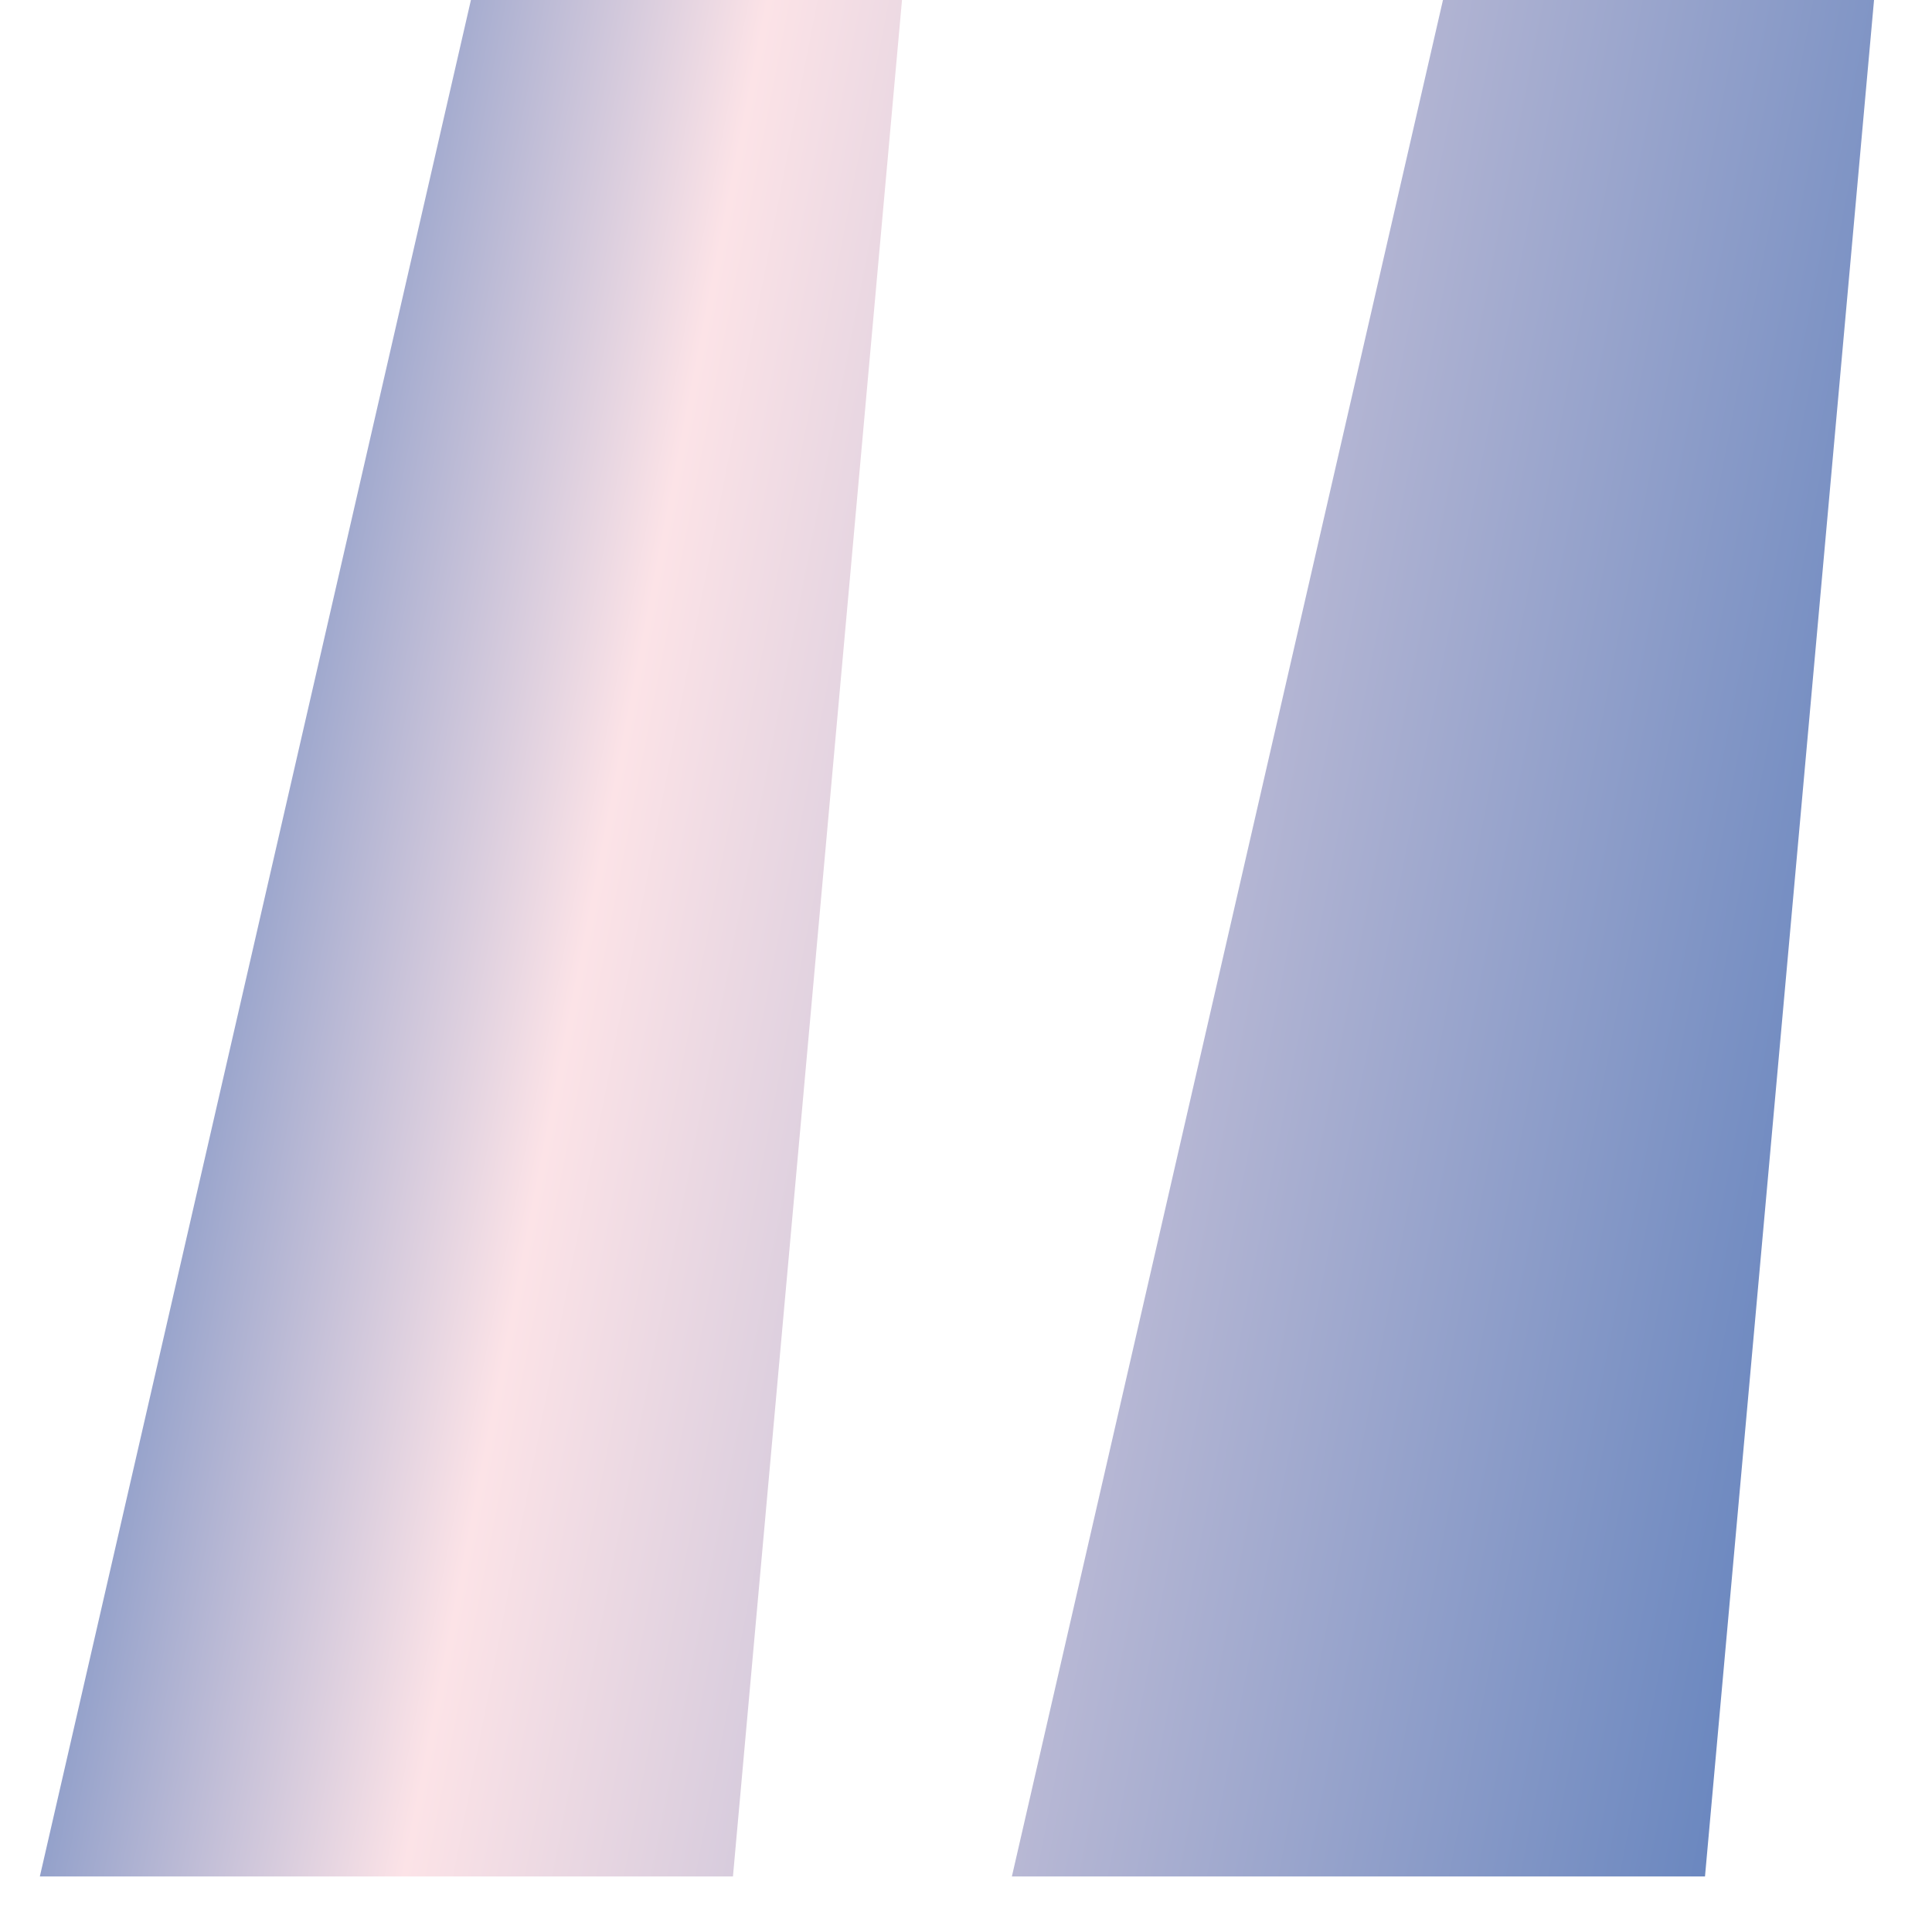 <?xml version="1.0" encoding="UTF-8"?>
<svg xmlns="http://www.w3.org/2000/svg" width="16" height="16" viewBox="0 0 16 16" fill="none">
  <path d="M3.9 -3.33786e-06H7.47L6.07 15.54H0.33L3.9 -3.33786e-06ZM11.95 -3.33786e-06H15.52L14.12 15.54H8.38L11.95 -3.33786e-06Z" fill="url(#paint0_linear_1032_15)"></path>
  <defs>
    <linearGradient id="paint0_linear_1032_15" x1="1.769" y1="-4" x2="20.323" y2="-0.395" gradientUnits="userSpaceOnUse">
      <stop stop-color="#416DB4"></stop>
      <stop offset="0.279" stop-color="#FCE3E7"></stop>
      <stop offset="1" stop-color="#416DB4"></stop>
    </linearGradient>
  </defs>
</svg>
